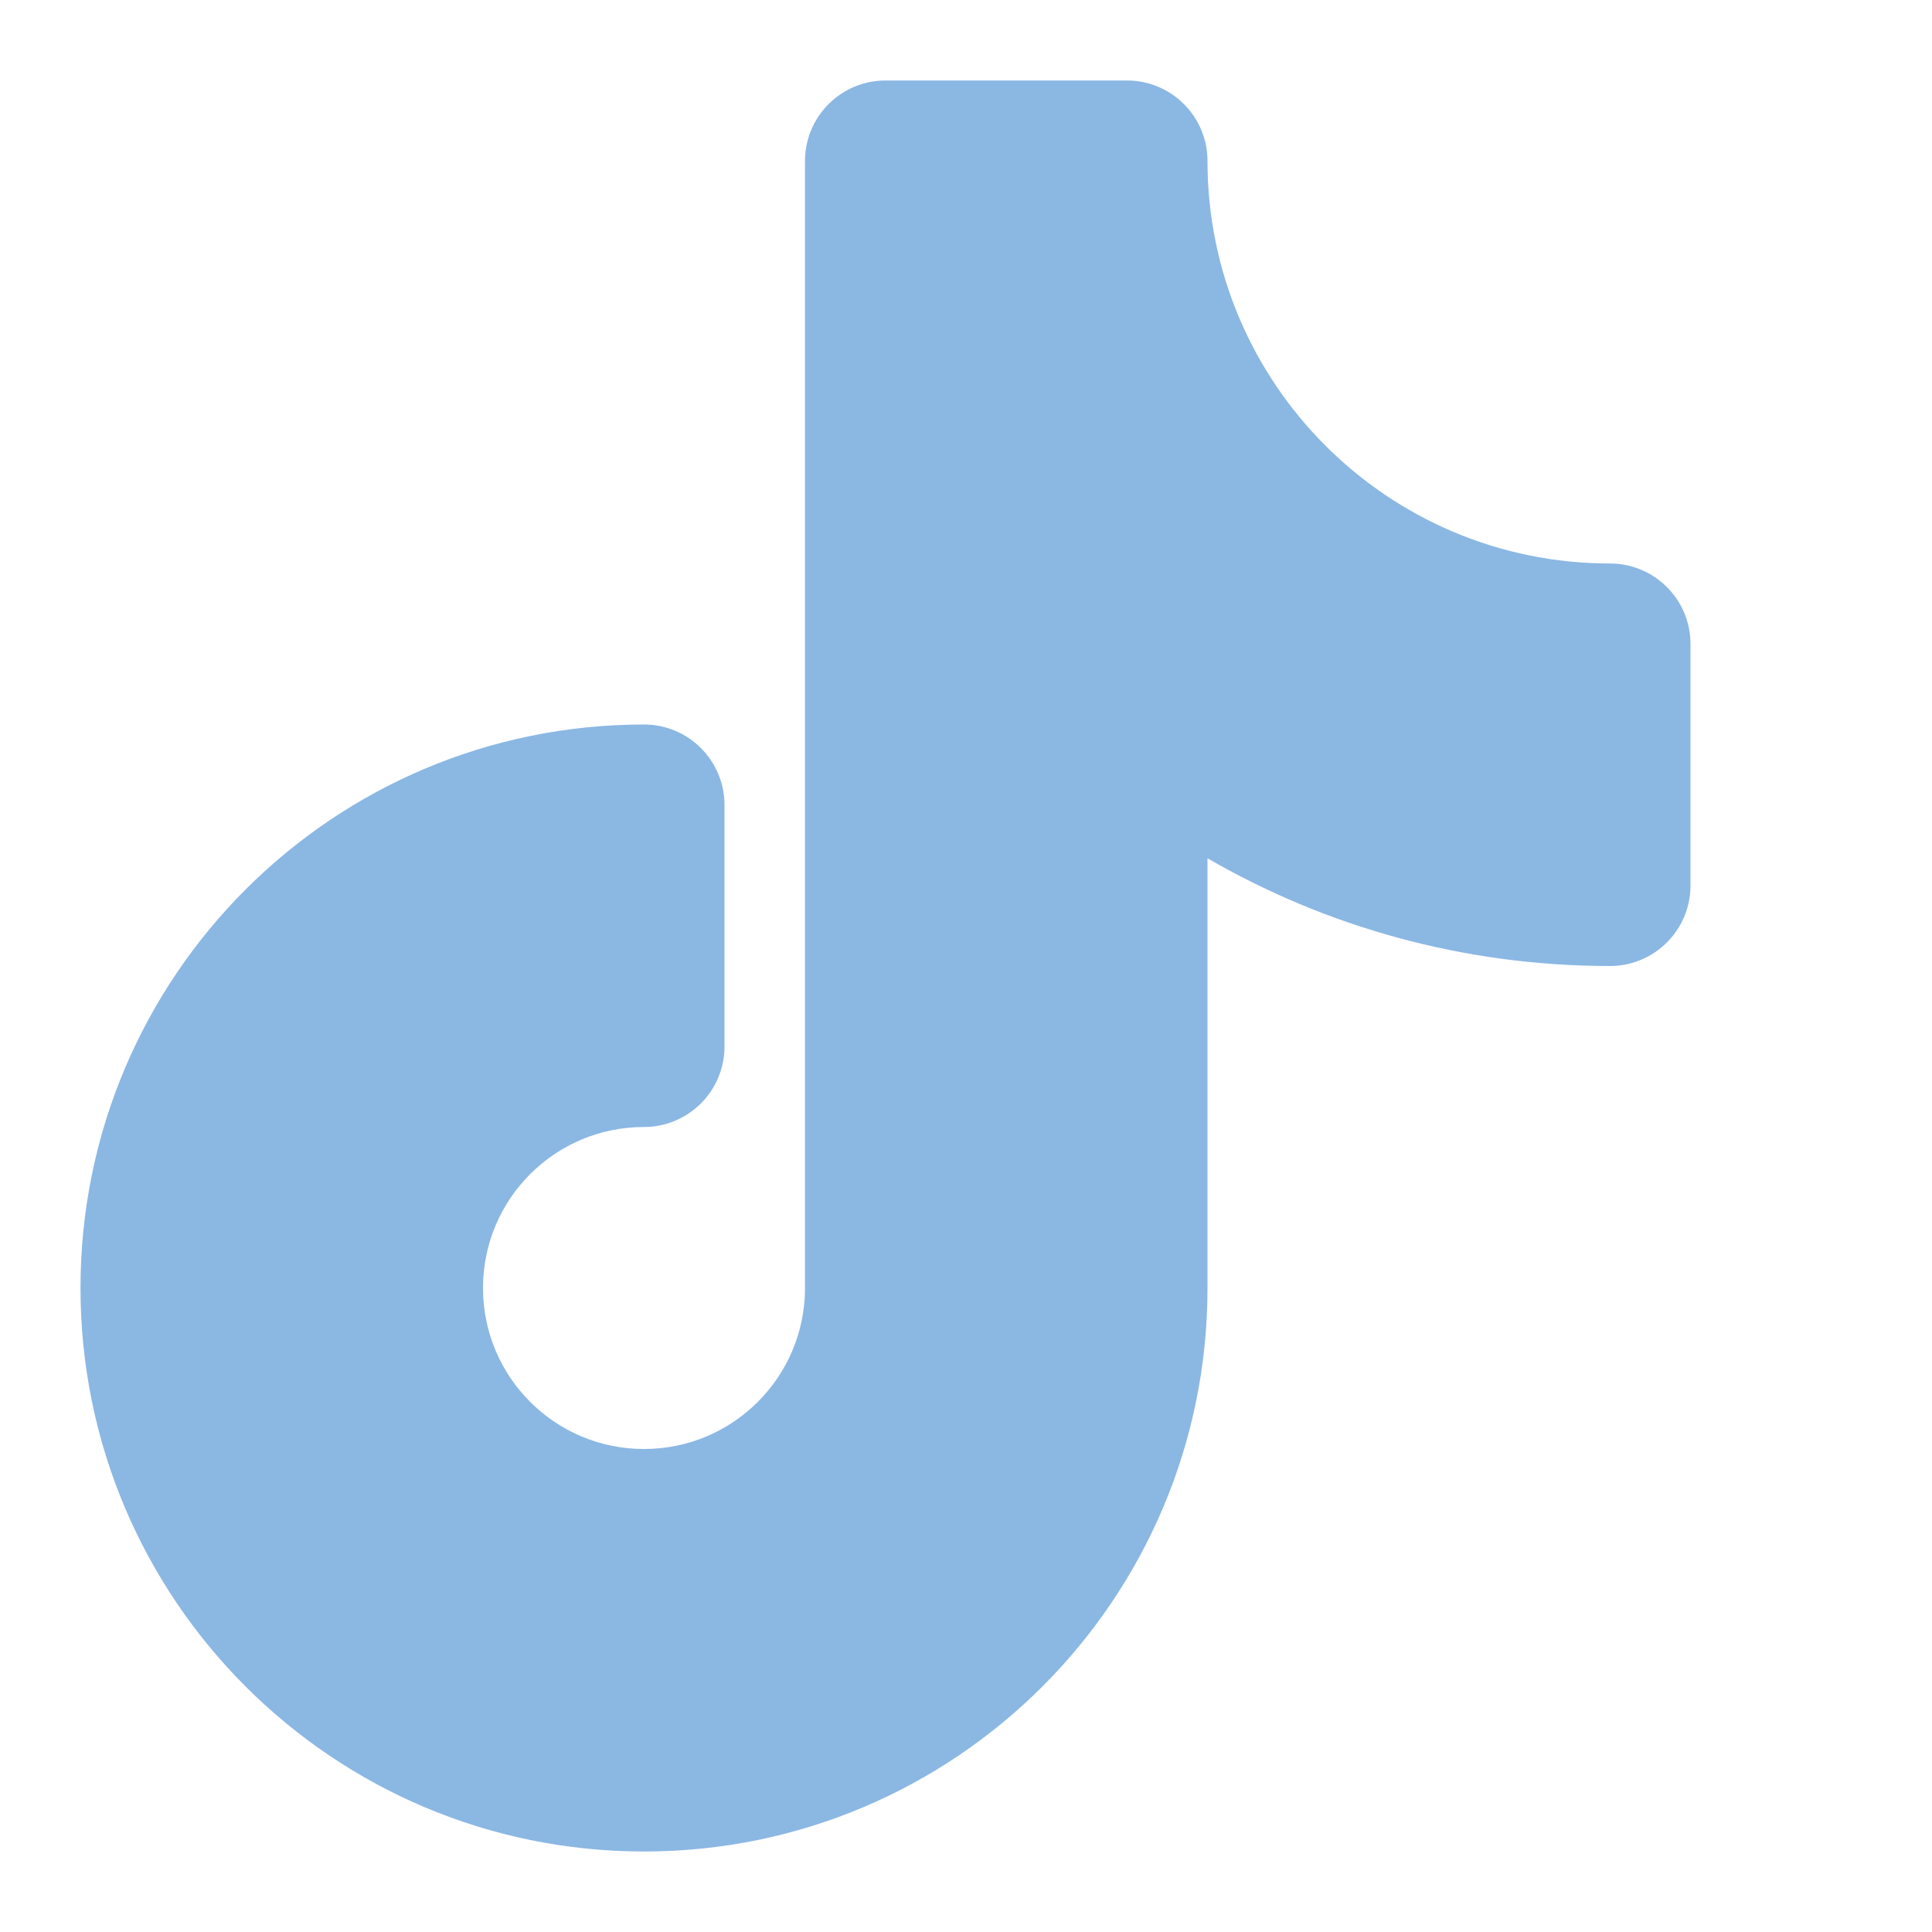 <svg id="SvgjsSvg1001" width="288" height="288" xmlns="http://www.w3.org/2000/svg" version="1.1" xmlns:xlink="http://www.w3.org/1999/xlink" xmlns:svgjs="http://svgjs.com/svgjs"><defs id="SvgjsDefs1002"></defs><g id="SvgjsG1008"><svg xmlns="http://www.w3.org/2000/svg" fill="none" viewBox="0 0 24 24" width="288" height="288"><path fill="#8bb7e3" fill-rule="evenodd" d="M11 1C10.448 1 10 1.448 10 2V16C10 17.105 9.105 18 8 18C6.895 18 6 17.105 6 16C6 14.895 6.895 14 8 14C8.552 14 9 13.552 9 13V10C9 9.448 8.552 9 8 9C4.134 9 1 12.134 1 16C1 19.866 4.134 23 8 23C11.866 23 15 19.866 15 16V10.662C16.471 11.513 18.179 12 20 12C20.552 12 21 11.552 21 11V8C21 7.448 20.552 7 20 7C17.239 7 15 4.761 15 2C15 1.448 14.552 1 14 1H11Z" clip-rule="evenodd" class="color000 svgShape"></path></svg></g></svg>